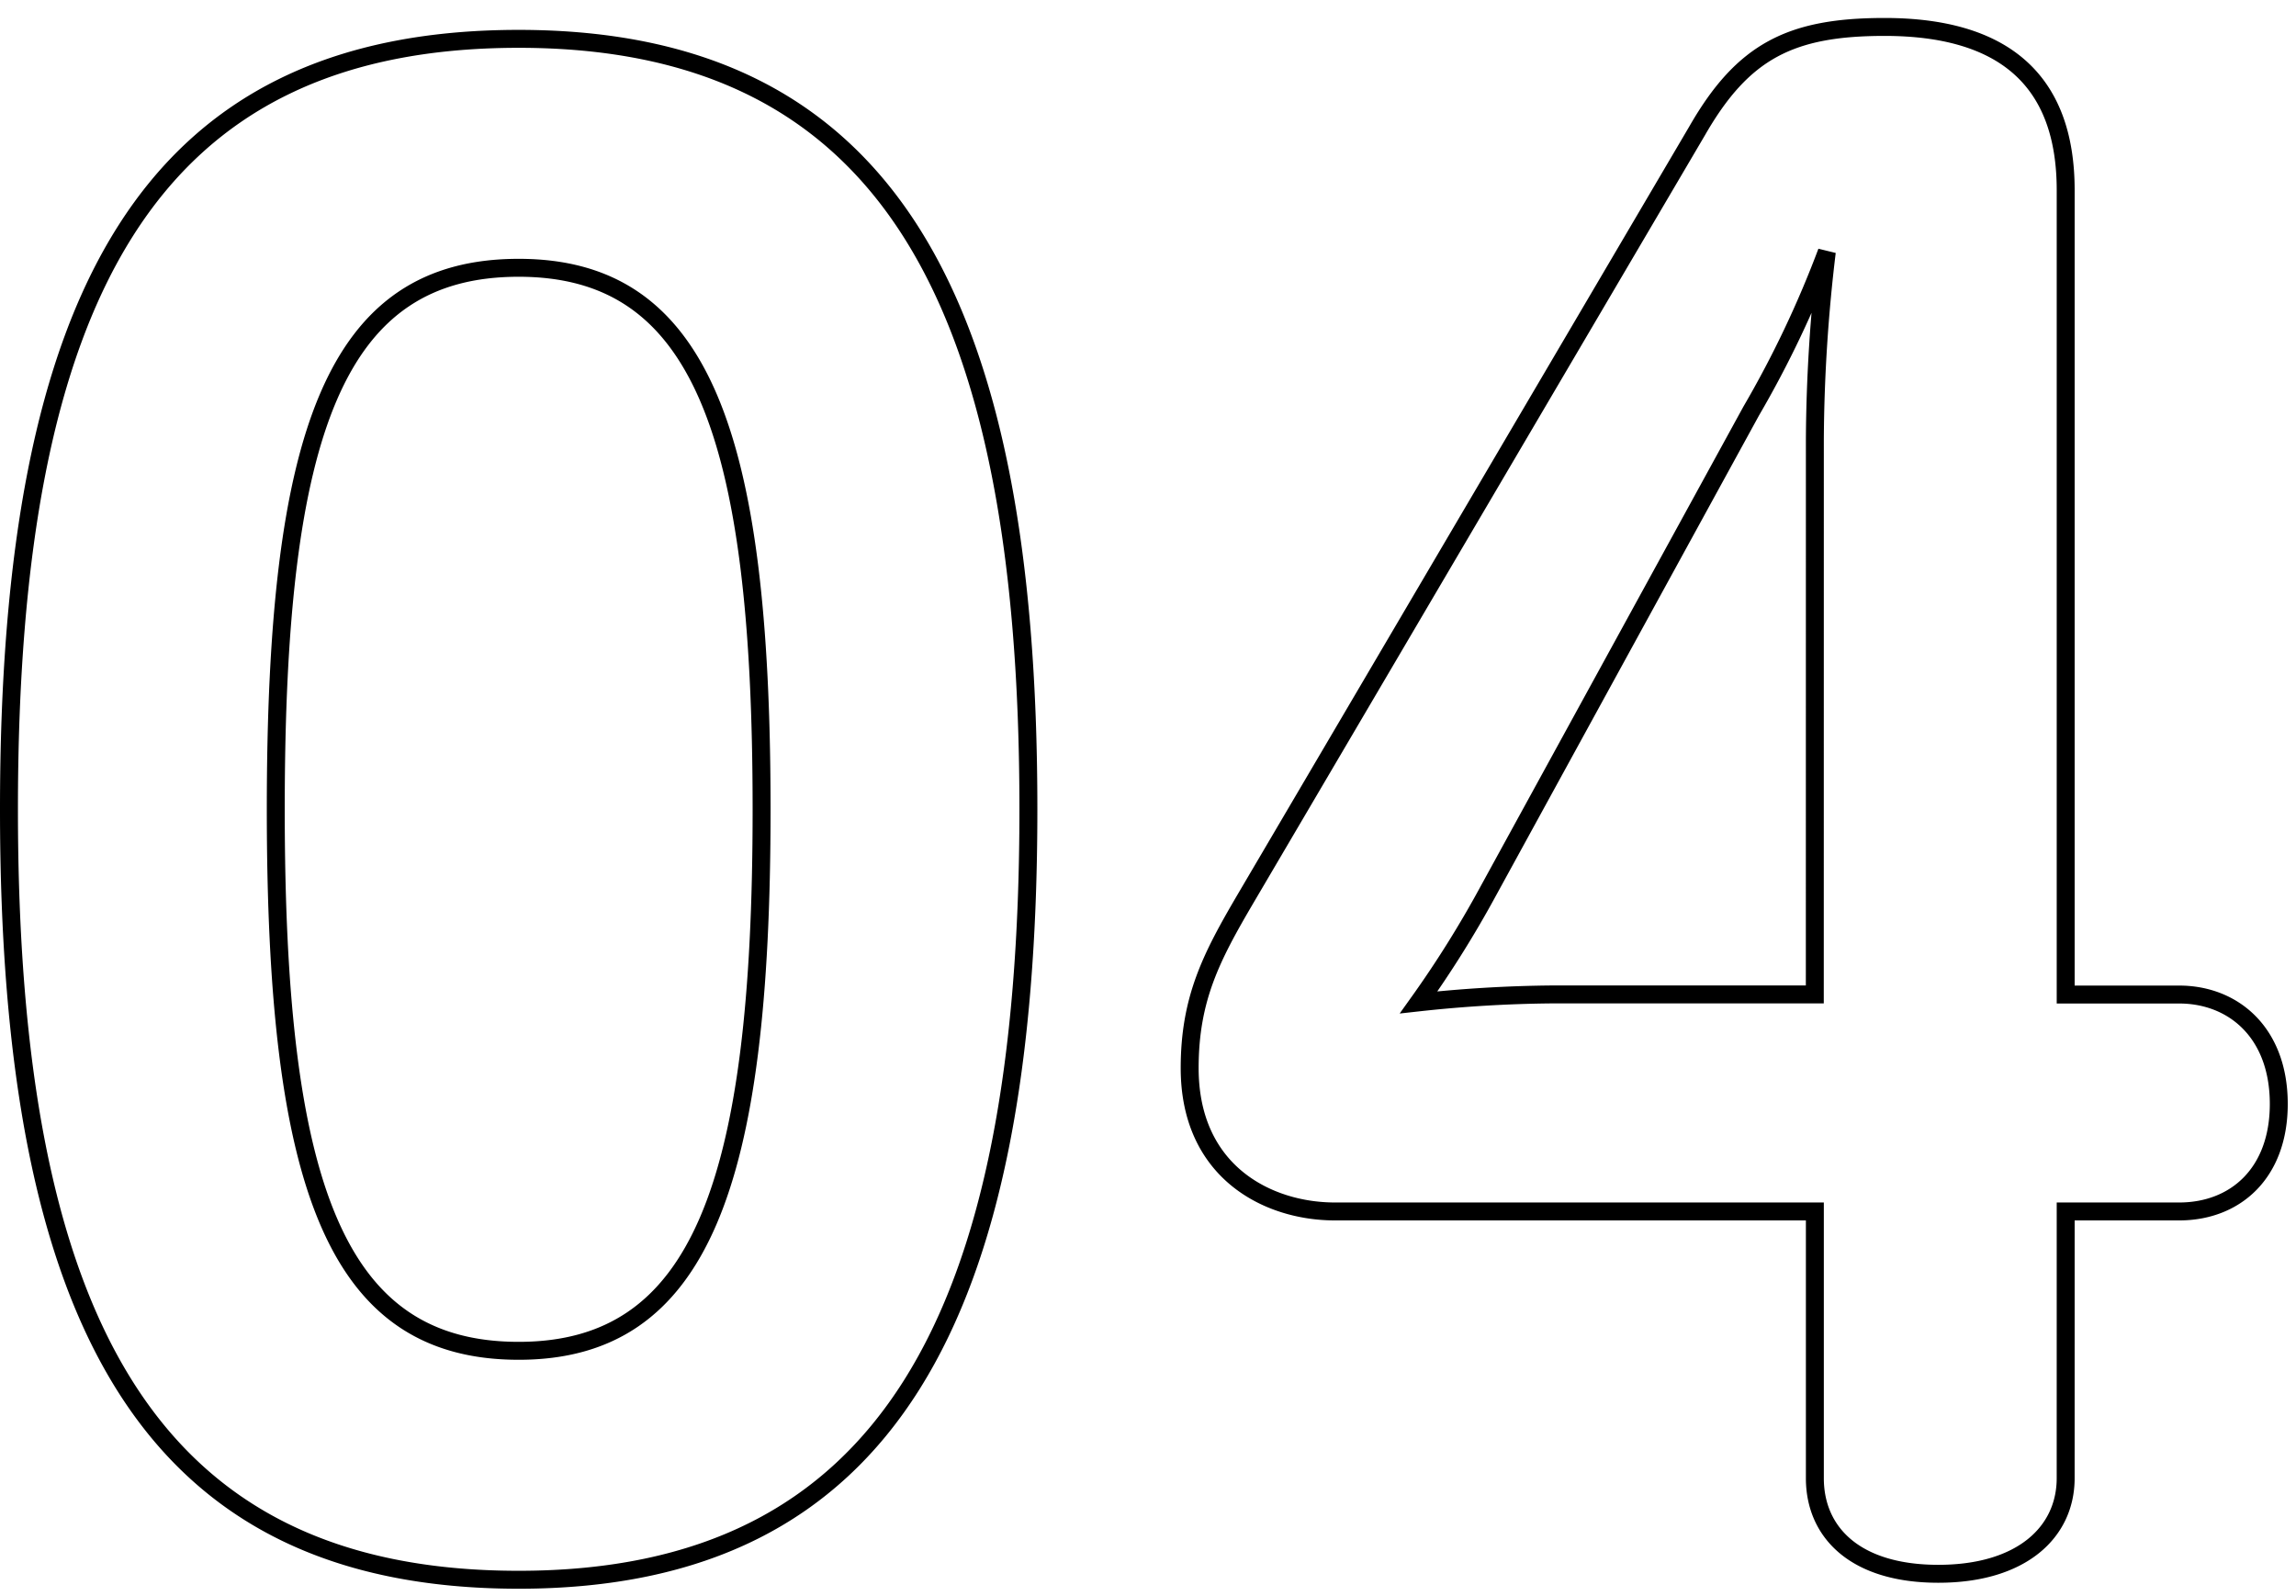 <svg xmlns="http://www.w3.org/2000/svg" xmlns:xlink="http://www.w3.org/1999/xlink" width="128" height="89" viewBox="0 0 128 89">
  <defs>
    <clipPath id="clip-path">
      <rect id="長方形_97" data-name="長方形 97" width="128" height="89" transform="translate(3492 203)" fill="none" stroke="#707070" stroke-width="1"/>
    </clipPath>
  </defs>
  <g id="マスクグループ_8" data-name="マスクグループ 8" transform="translate(-3492 -203)" clip-path="url(#clip-path)">
    <path id="パス_343" data-name="パス 343" d="M-33.744,1.443c20.535,0,28.416-14.652,28.416-42.957,0-28.416-7.881-42.957-28.416-42.957S-62.16-70.263-62.16-41.514C-62.16-12.876-54.279,1.443-33.744,1.443Zm0-12.765c-10.212,0-13.542-9.213-13.542-30.192,0-21.09,3.33-30.192,13.542-30.192,10.1,0,13.542,9.1,13.542,30.192C-20.2-20.535-23.643-11.322-33.744-11.322ZM52.5-19.092H58.83c3.108,0,5.55-2.109,5.55-5.994,0-4-2.553-6.1-5.55-6.1H52.5V-76.035c0-6.216-3.552-9.1-10.1-9.1-5.217,0-7.881,1.332-10.434,5.772L6.771-36.519c-1.887,3.219-3.108,5.55-3.108,9.435,0,5.772,4.329,7.992,8.1,7.992H38.517V-4.218c0,3,2.22,5.328,6.882,5.328s7.1-2.331,7.1-5.328Zm-13.986-12.1H23.865a73.512,73.512,0,0,0-7.437.444,59.267,59.267,0,0,0,3.885-6.216L34.965-63.714a58.208,58.208,0,0,0,4.218-8.88,90.792,90.792,0,0,0-.666,10.434Z" transform="translate(3554.66 289.637)" fill="none" stroke="#000" stroke-width="1"/>
  </g>
</svg>
